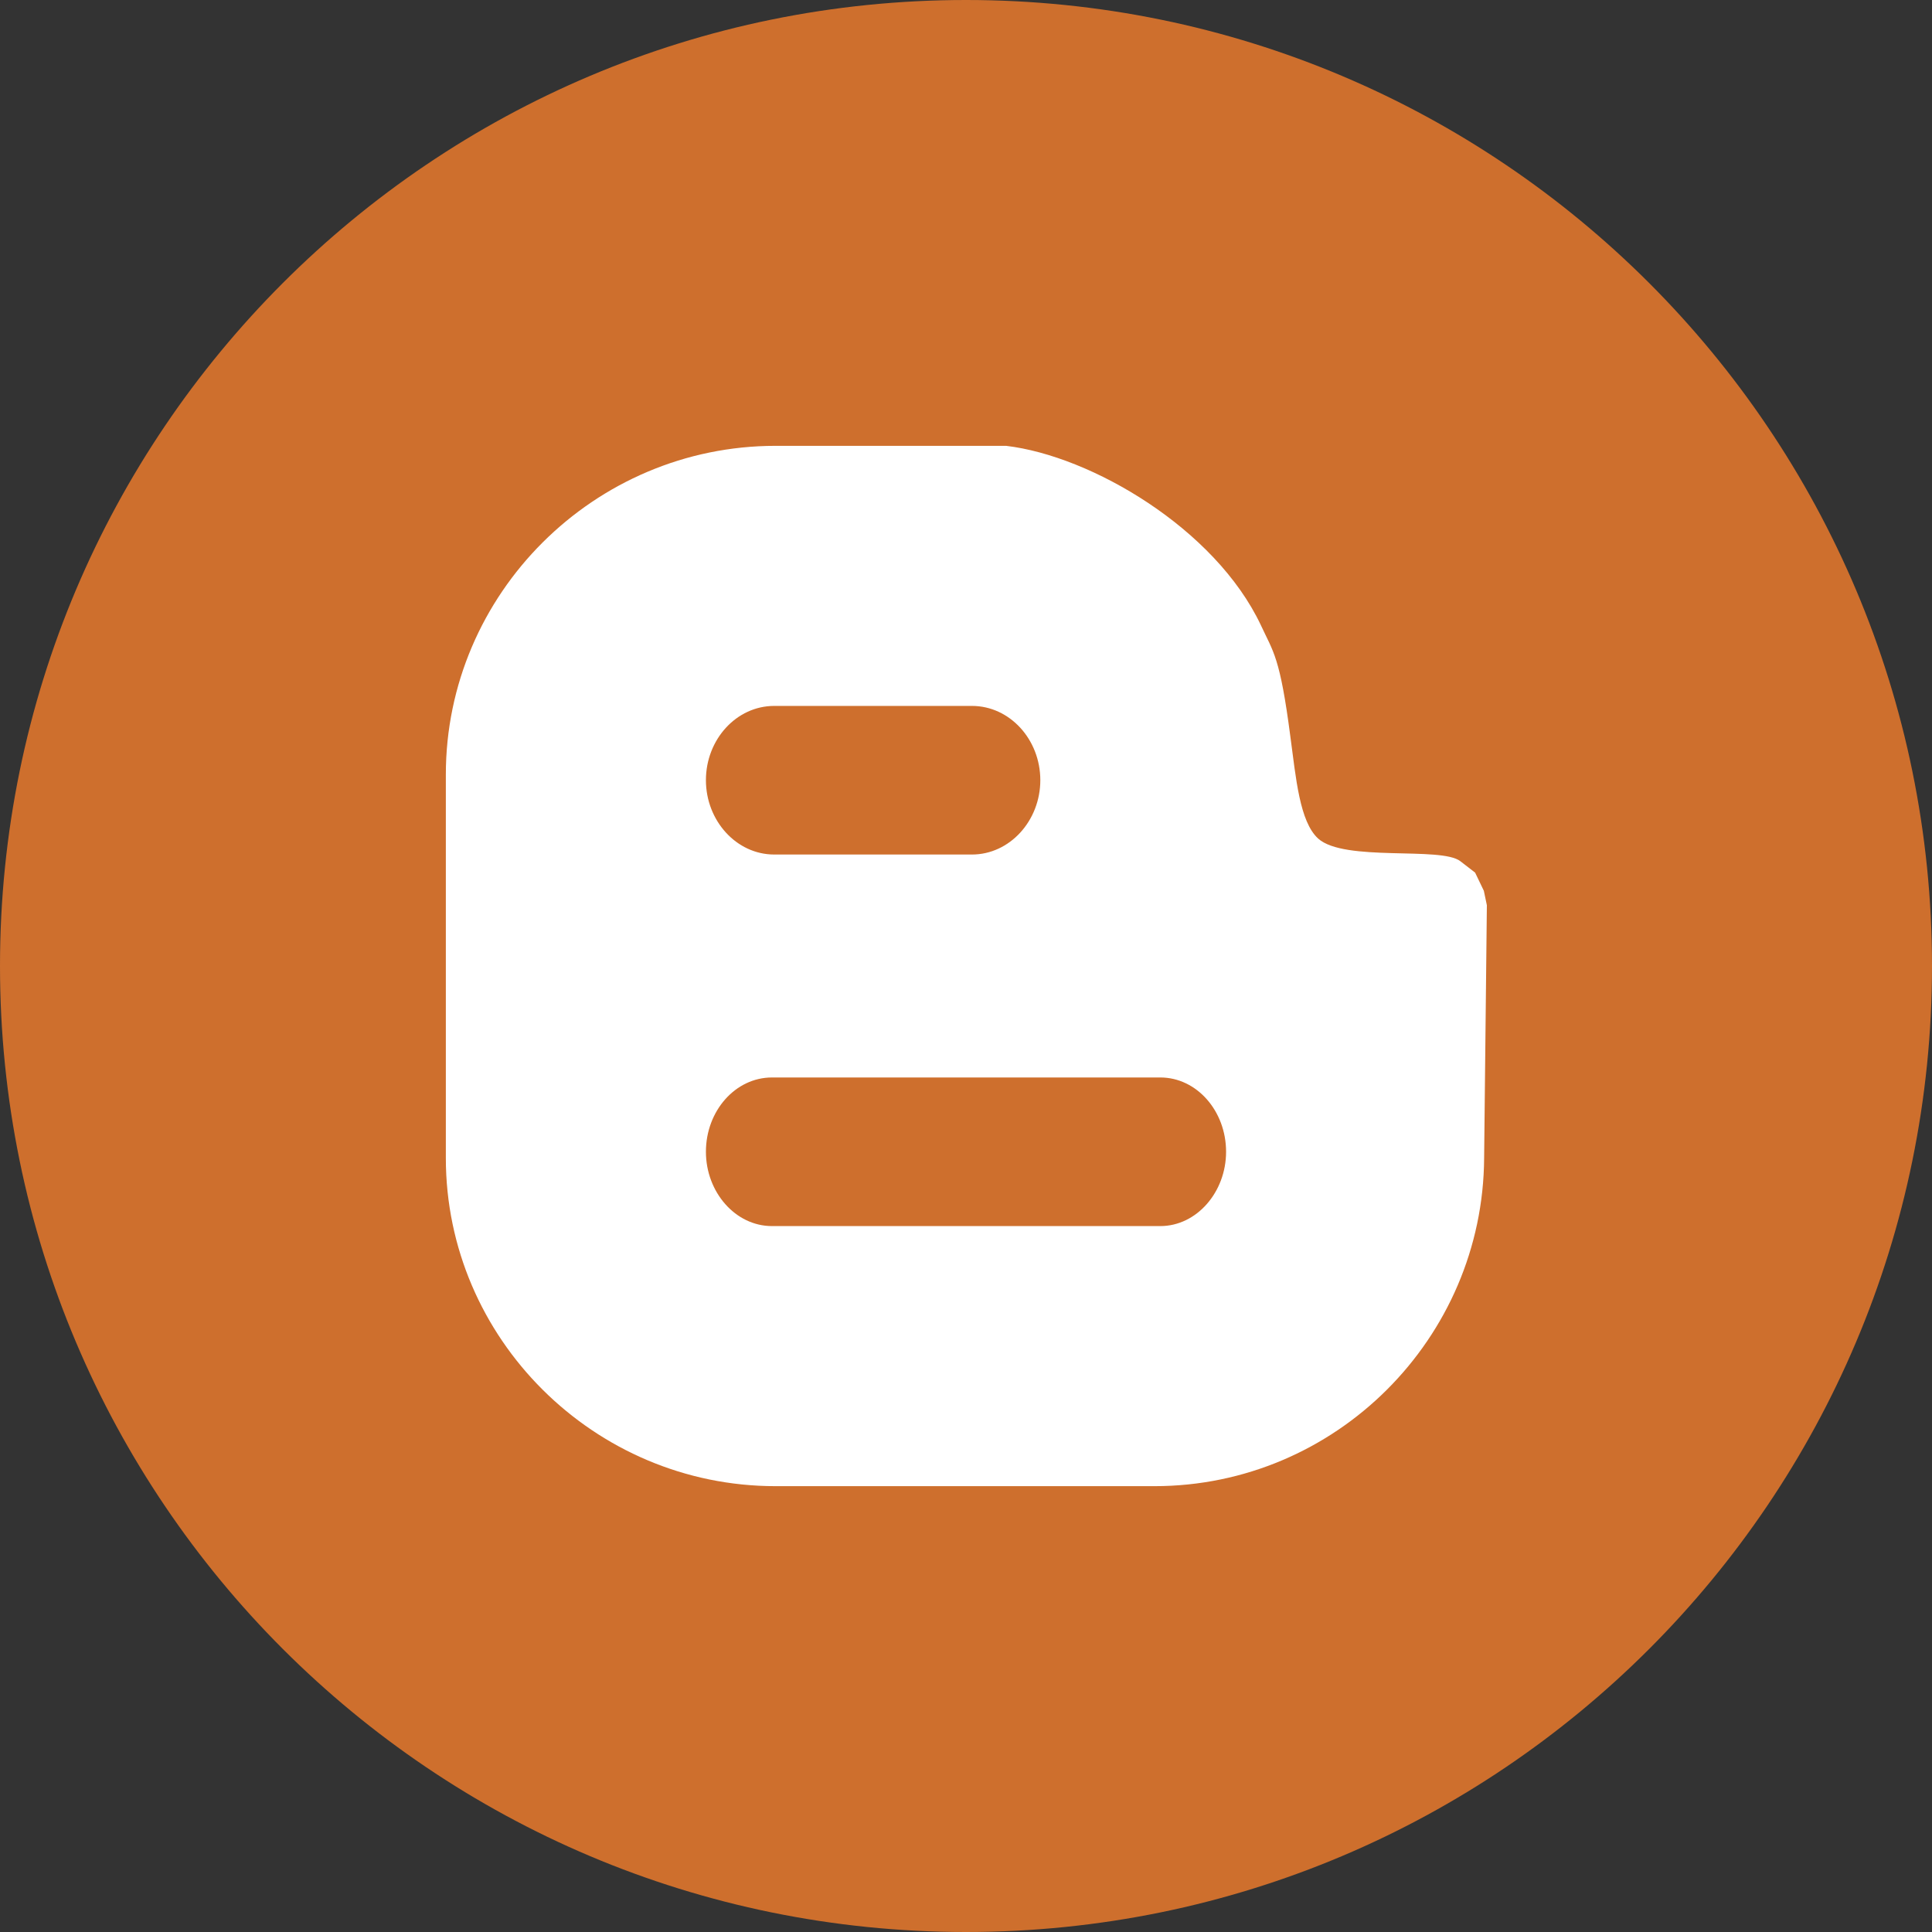 <?xml version="1.0" ?><svg height="60px" version="1.1" viewBox="0 0 60 60" width="60px" xmlns="http://www.w3.org/2000/svg" xmlns:sketch="http://www.bohemiancoding.com/sketch/ns" xmlns:xlink="http://www.w3.org/1999/xlink"><rect x="0" y="0" width="60" height="60" fill="#333333" stroke="none"/><title/><defs/><g fill="none" fill-rule="evenodd" id="flat" stroke="none" stroke-width="1"><g id="blogger"><path d="M30,60 C46.569,60 60,46.569 60,30 C60,13.431 46.569,0 30,0 C13.431,0 0,13.431 0,30 C0,46.569 13.431,60 30,60 Z" fill="#CE6F2D" id="Blogger"/><path d="M46.091,35.963 L46.176,28.113 L46.082,27.664 L45.811,27.1 L45.353,26.746 C44.759,26.279 41.747,26.777 40.935,26.041 C40.36,25.515 40.248,24.167 40.074,22.88 C39.75,20.388 39.546,20.258 39.156,19.413 C37.737,16.412 33.889,14.158 31.246,13.846 L24.085,13.846 C18.452,13.846 13.846,18.442 13.846,24.055 L13.846,35.963 C13.846,41.565 18.452,46.154 24.085,46.154 L35.85,46.154 C41.483,46.154 46.059,41.565 46.091,35.963 Z M24.044,21.923 L30.185,21.923 C31.358,21.923 32.308,22.964 32.308,24.229 C32.308,25.489 31.358,26.538 30.185,26.538 L24.044,26.538 C22.871,26.538 21.923,25.489 21.923,24.229 C21.923,22.964 22.871,21.923 24.044,21.923 L24.044,21.923 Z M21.923,35.769 C21.923,34.499 22.839,33.462 23.973,33.462 L36.036,33.462 C37.162,33.462 38.077,34.499 38.077,35.769 C38.077,37.023 37.162,38.077 36.036,38.077 L23.973,38.077 C22.839,38.077 21.923,37.023 21.923,35.769 L21.923,35.769 Z" fill="#FFFFFF" id="Blogger"/></g></g></svg>